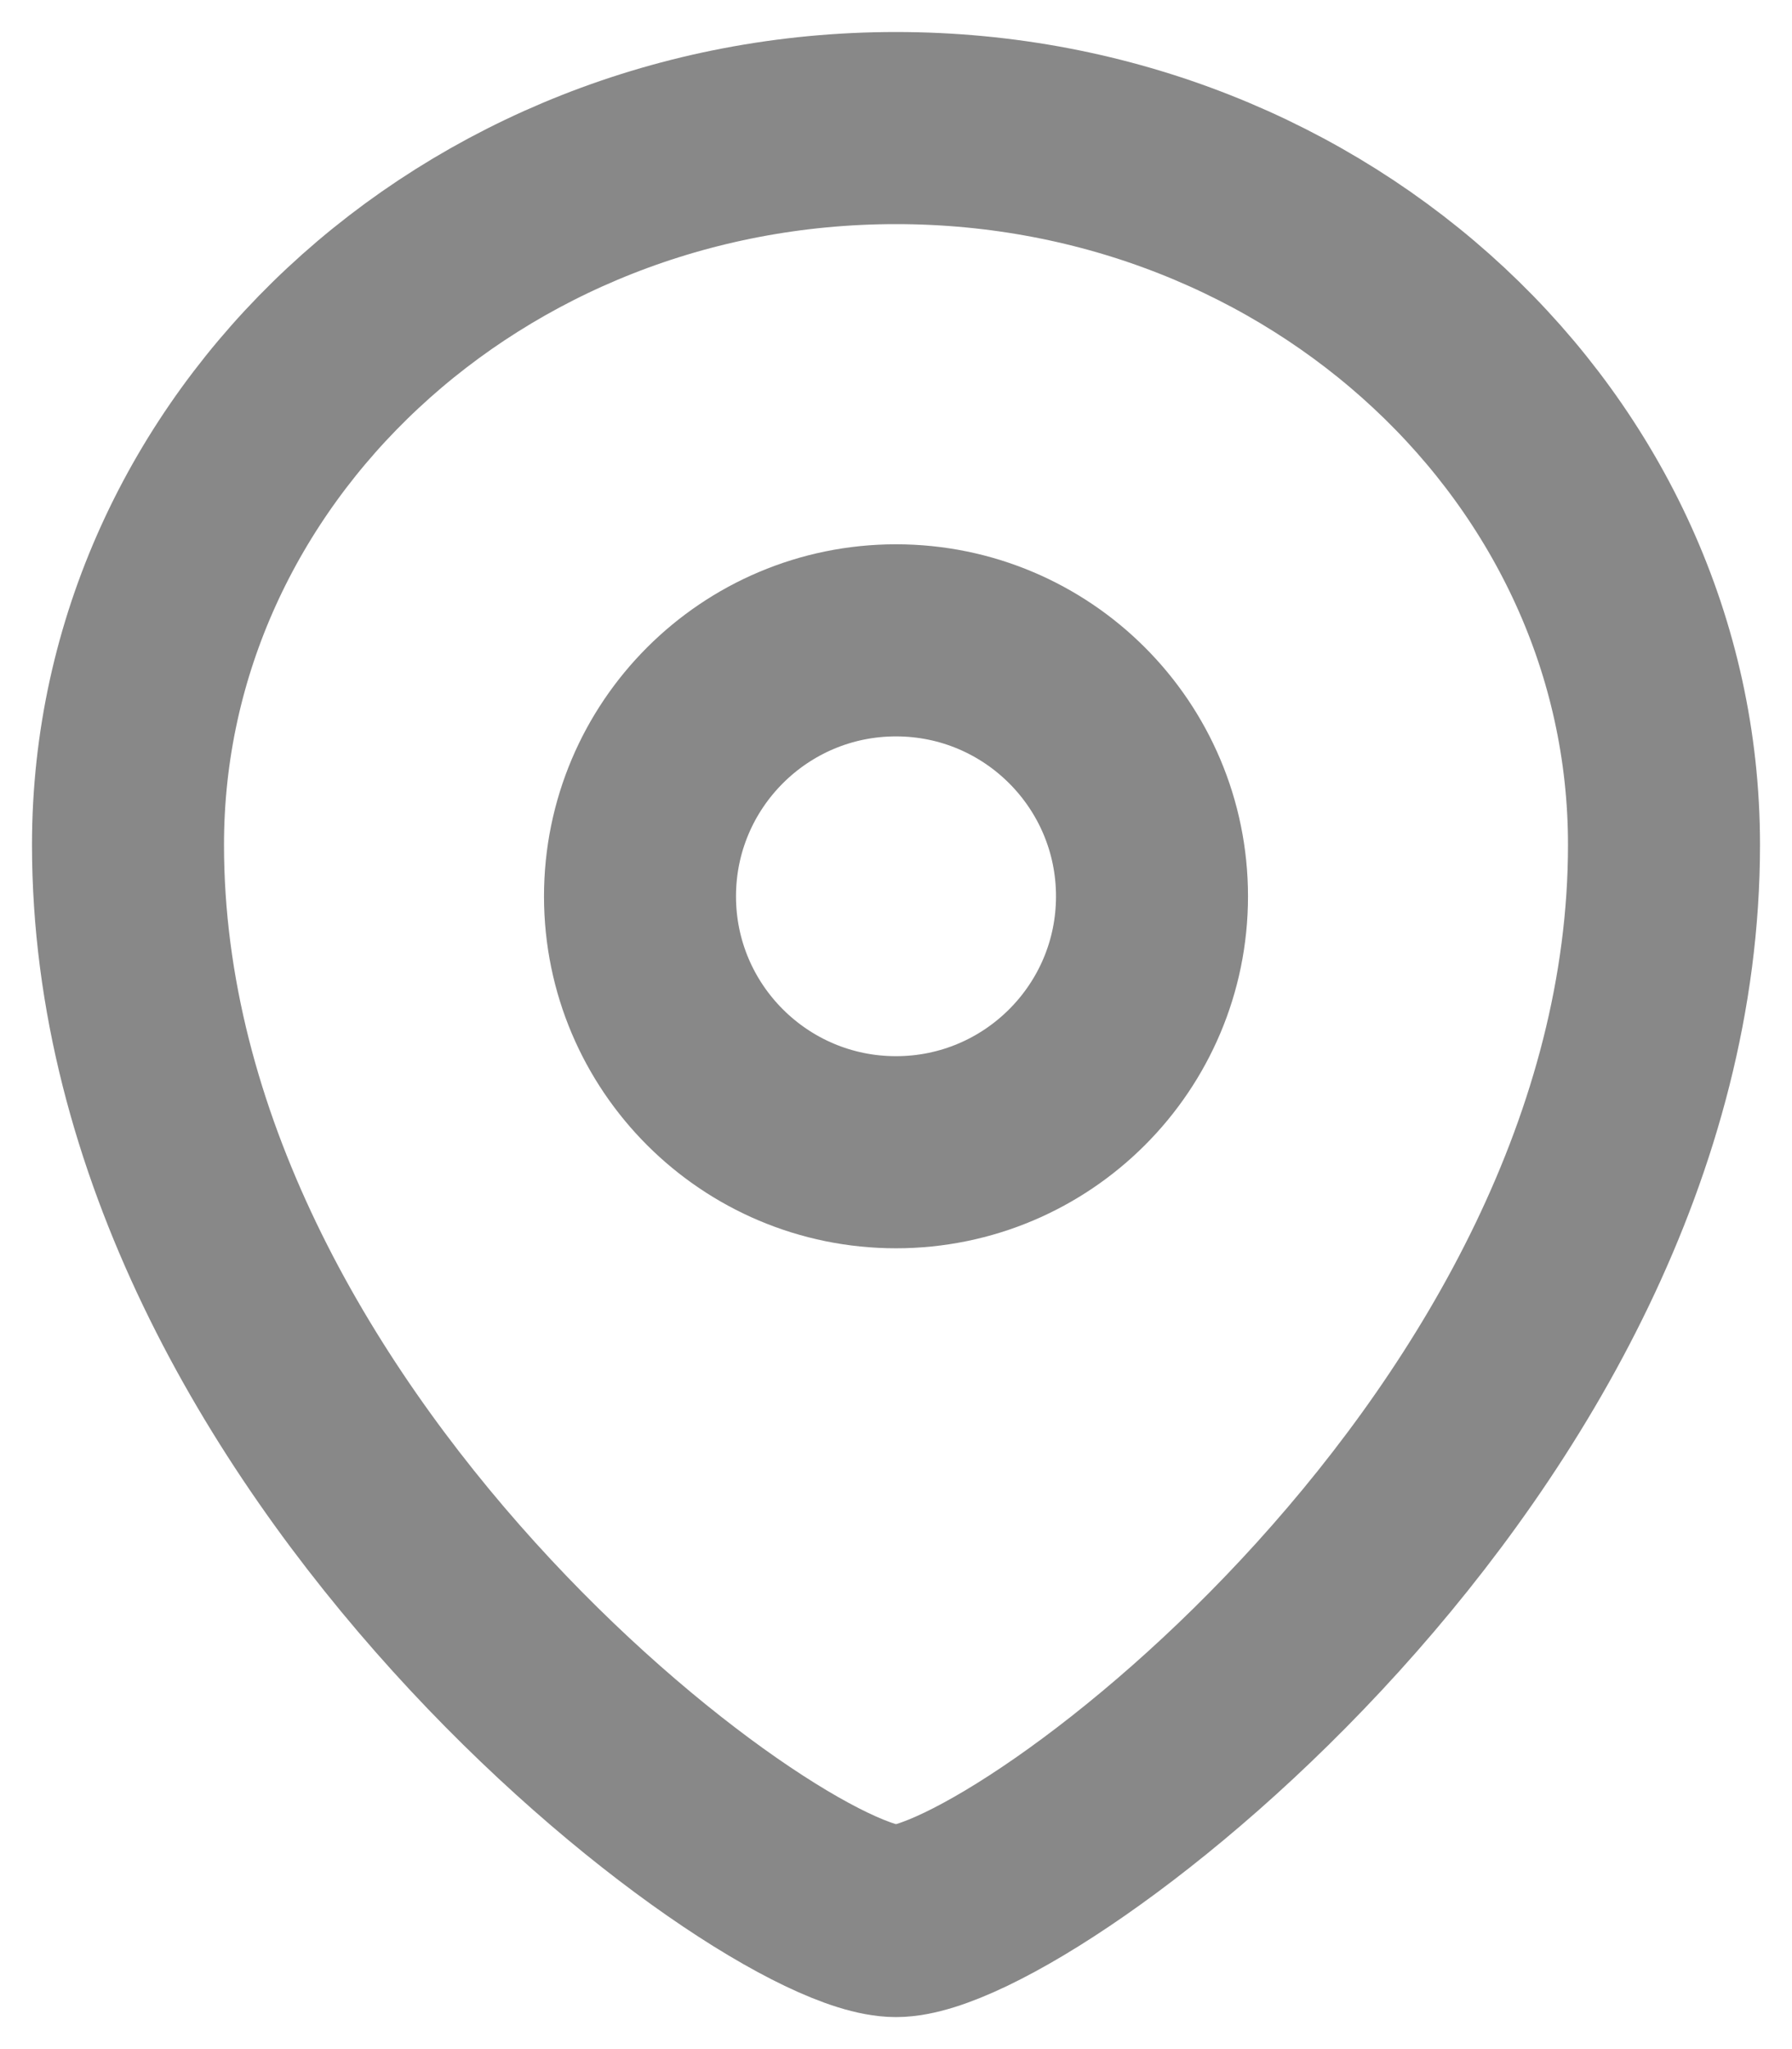 <?xml version="1.0" encoding="UTF-8"?>
<svg width="14px" height="16px" viewBox="0 0 14 16" version="1.1" xmlns="http://www.w3.org/2000/svg" xmlns:xlink="http://www.w3.org/1999/xlink">
    <!-- Generator: Sketch 53.2 (72643) - https://sketchapp.com -->
    <title>Place</title>
    <desc>Created with Sketch.</desc>
    <g id="Homepage" stroke="none" stroke-width="1" fill="none" fill-rule="evenodd" stroke-linecap="round" stroke-linejoin="round">
        <g id="Elearning_Home_1" transform="translate(-128, -1616)" stroke="#888888" stroke-width="1.5">
            <g id="Group-18" transform="translate(117, 1290)">
                <g id="Place" transform="translate(12, 327)">
                    <path d="M6,7.997 C7.104,7.997 8,7.102 8,5.999 C8,4.895 7.104,4 6,4 C4.896,4 4,4.895 4,5.999 C4,7.102 4.896,7.997 6,7.997 Z" id="Stroke-178"></path>
                    <path d="M12,5.596 C12,10.26 7,14 6,14 C5,14 0,10.26 0,5.596 C0,2.506 2.687,-6.83897383e-14 6,-6.83897383e-14 C9.313,-6.83897383e-14 12,2.506 12,5.596 Z" id="Stroke-179"></path>
                </g>
            </g>
        </g>
    </g>
</svg>